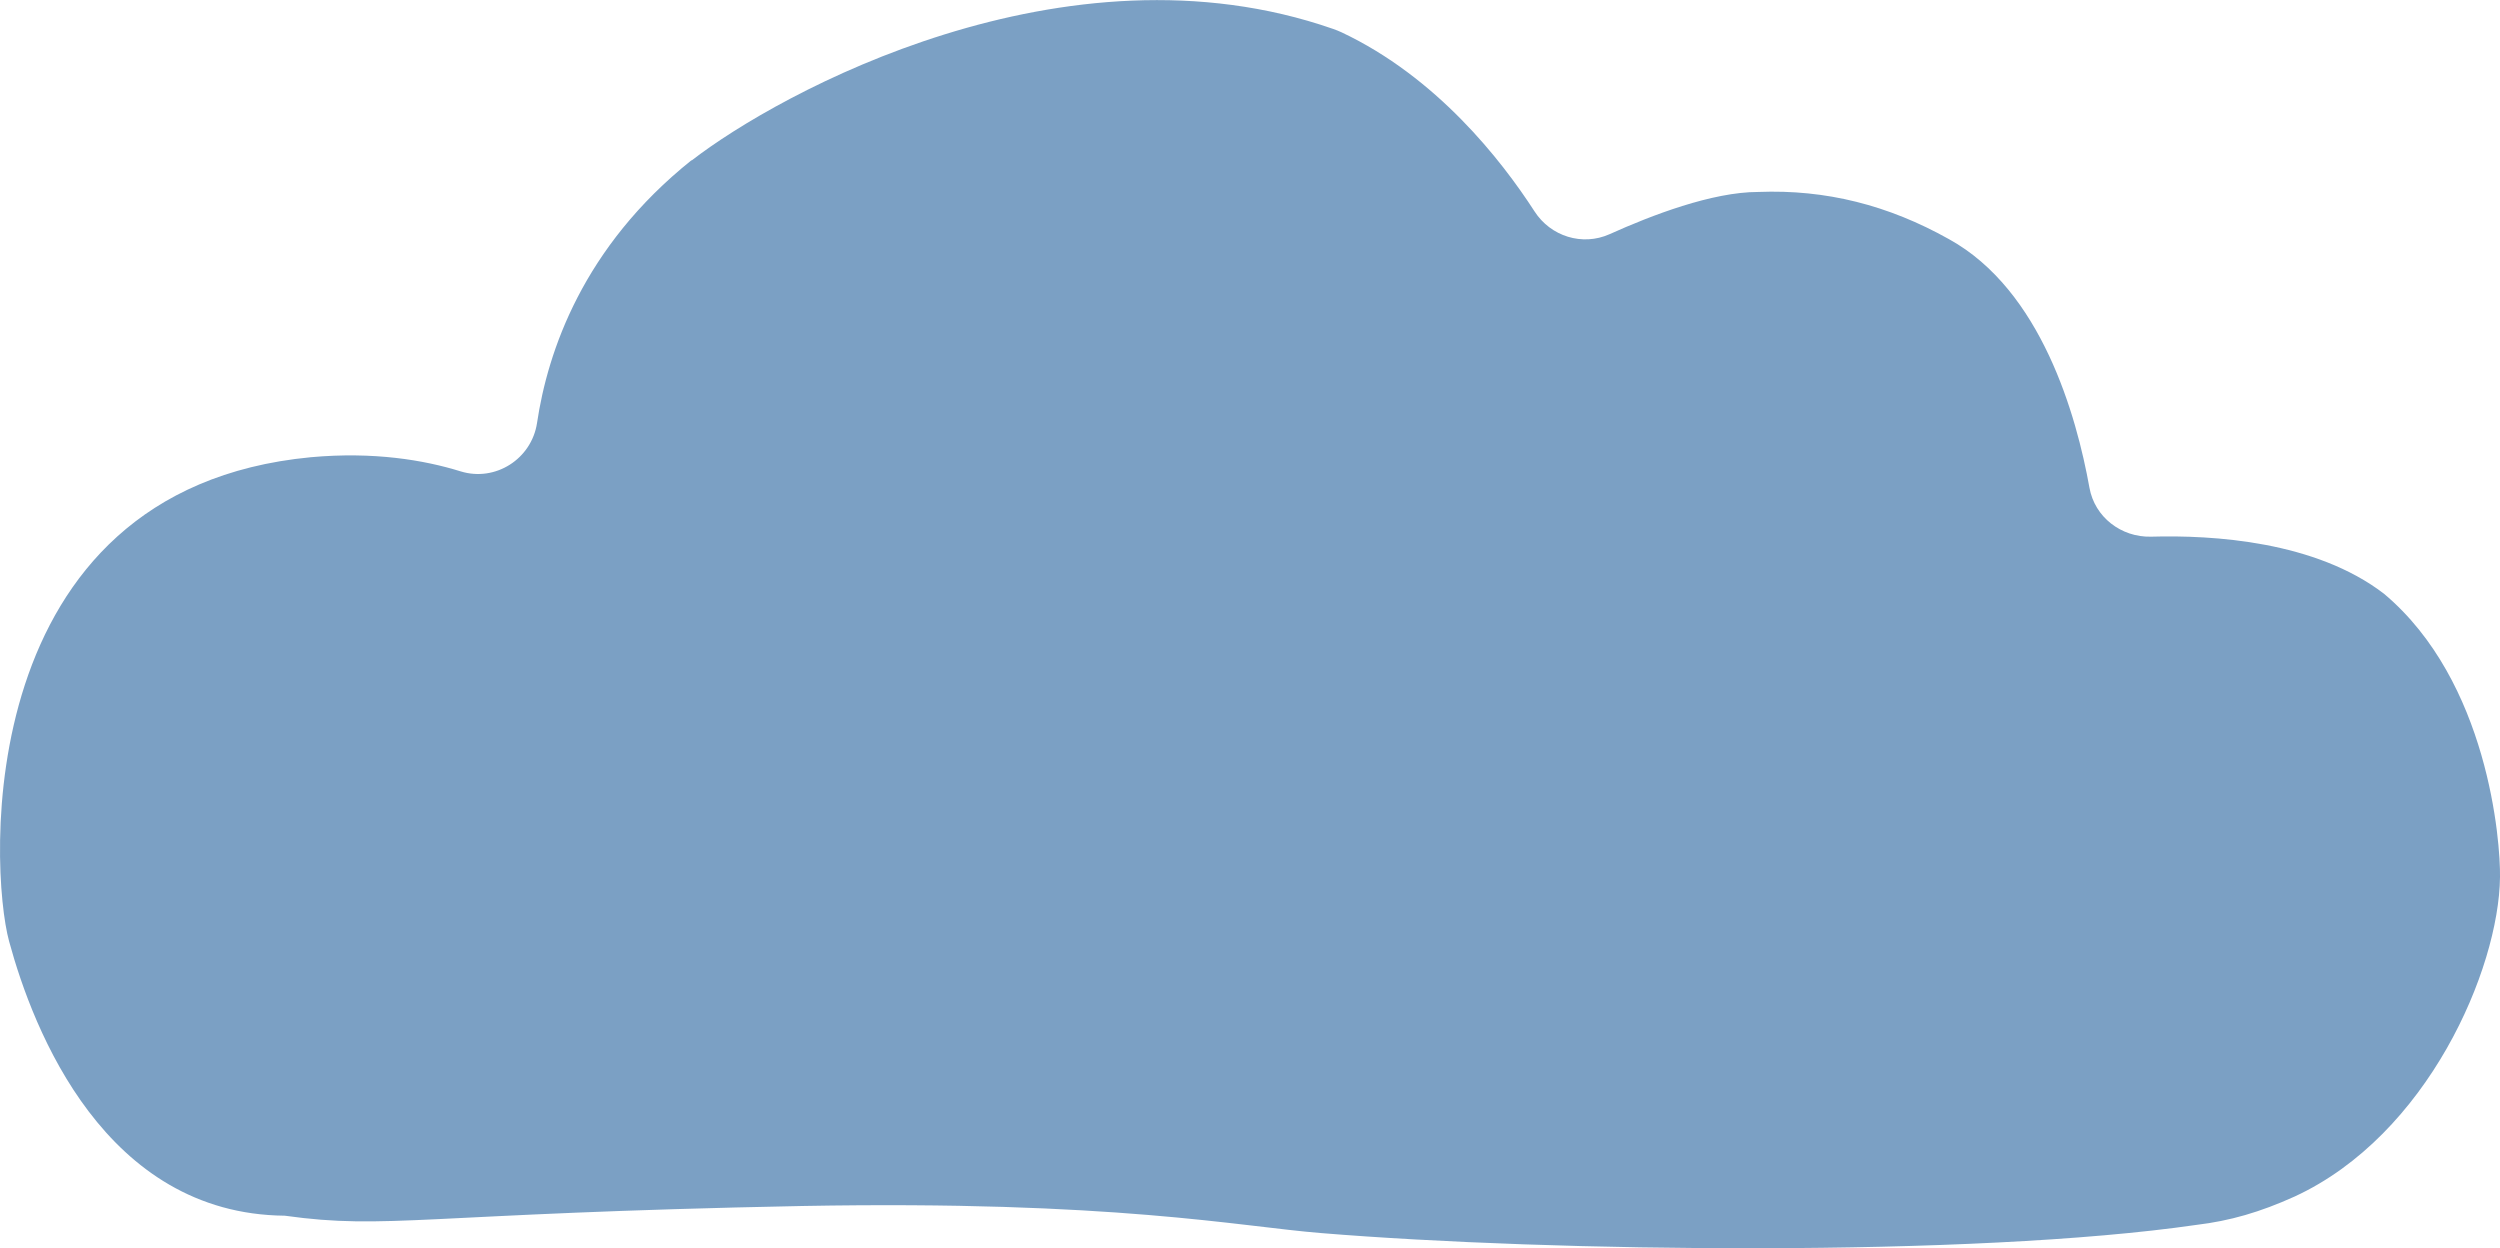<svg xmlns="http://www.w3.org/2000/svg" id="Layer_2" data-name="Layer 2" viewBox="0 0 280.66 140.14"><g id="Layer_1-2" data-name="Layer 1"><path d="M77.64,17.98c-12.21,9.76-16.16,21.5-17.35,29.5-.61,4.04-4.67,6.64-8.57,5.44-4.12-1.28-9.76-2.23-16.83-1.59C-3.32,54.98-1.18,97.61,1.02,105.67c2.73,10.07,10.79,30.62,30.95,30.81,11.6,1.62,15.35-.25,58.1-1.09,34.99-.64,49.11,2.31,58.24,3.04,25.78,2.12,73.11,2.73,98.28-.92,3.75-.45,7.12-1.42,11.01-3.18,14.93-6.89,22.94-25.51,23.06-35.86.06-4.02-1.31-21.97-13.02-31.81-7.7-5.91-19.19-6.61-26.17-6.41-3.34.08-6.31-2.2-6.9-5.49-1.45-8.09-5.4-22.19-15.77-27.91-6.81-3.82-13.82-5.6-21.41-5.3-5.17,0-11.99,2.62-16.69,4.74-3.06,1.37-6.62.25-8.43-2.56-3.75-5.8-11.01-15.08-21.66-20.1-.31-.14-.64-.28-.97-.39-30.04-10.46-62.21,7.19-72,14.78v-.03Z" style="fill: #7ba0c4; fill-rule: evenodd;"></path></g></svg>